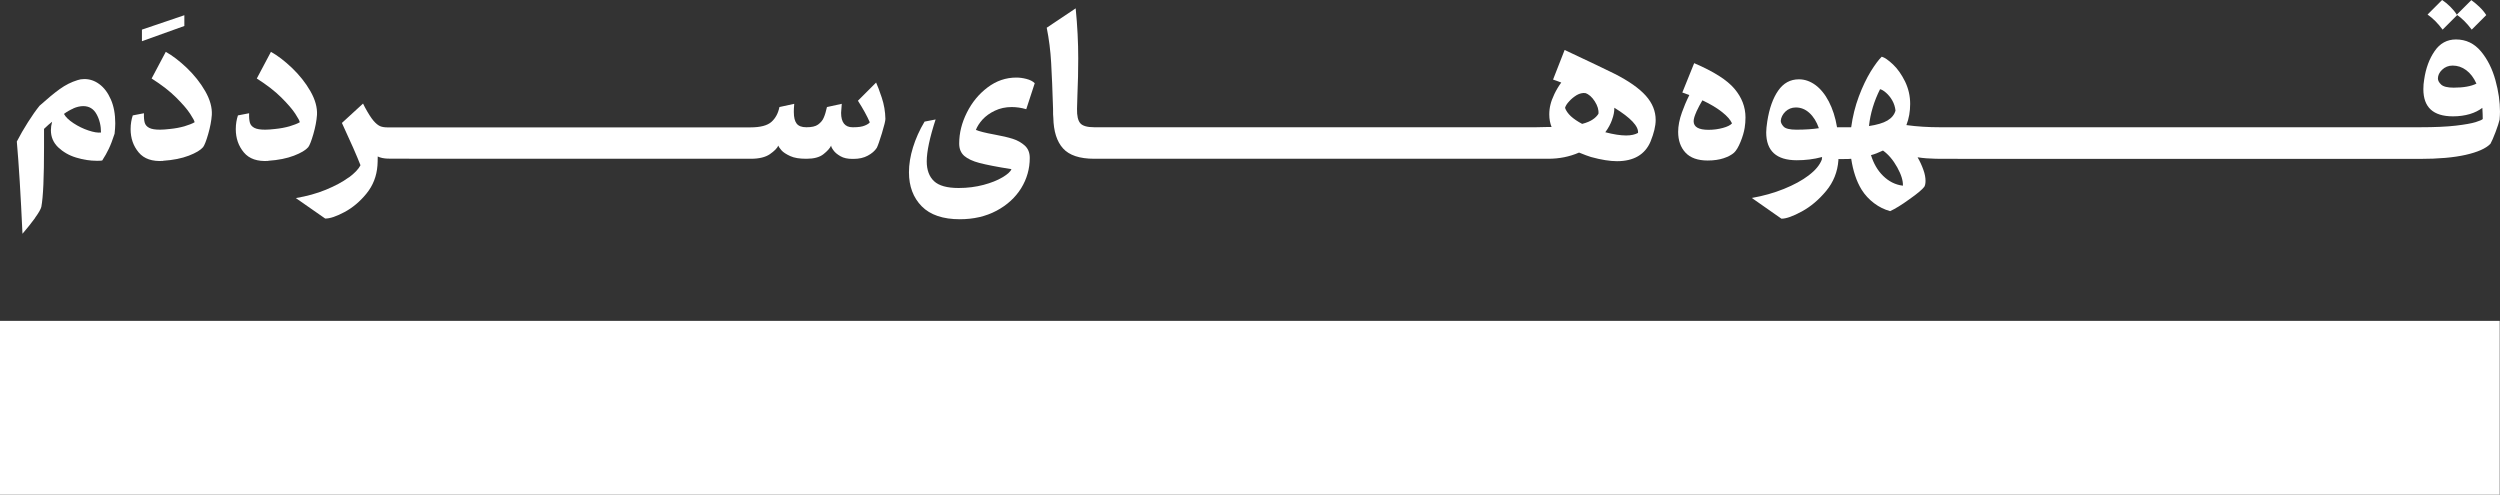 <?xml version="1.0" encoding="UTF-8"?>
<svg id="Layer_2" data-name="Layer 2" xmlns="http://www.w3.org/2000/svg" viewBox="0 0 185.65 36.74">
  <rect x="0" y="0" width="185.65" height="36.74" fill="#333333" stroke="none"/>
  <defs>
    <style>
      .cls-1 {
        fill: #fff;
      }
    </style>
  </defs>
  <g id="Layer_1-2" data-name="Layer 1">
    <g>
      <path class="cls-1" d="M2.6,16.18c.27-.37,.43-.65,.47-.82,.14-.74,.2-2.22,.2-4.44v-1.35c.23-.22,.43-.4,.6-.53-.06,.22-.09,.43-.09,.63,0,.5,.18,.92,.54,1.27,.36,.34,.8,.6,1.33,.76s1.04,.24,1.53,.24c.19,0,.32,0,.41-.02,.19-.29,.35-.58,.49-.87,.14-.29,.28-.66,.43-1.12,.03-.28,.05-.54,.05-.77,0-.69-.11-1.28-.33-1.78-.22-.5-.5-.87-.85-1.13-.35-.26-.72-.38-1.12-.38-.19,0-.36,.03-.5,.08-.46,.14-.9,.36-1.33,.67s-.92,.72-1.49,1.23c-.26,.32-.55,.73-.86,1.22-.31,.49-.59,.97-.83,1.44,.15,1.69,.29,3.98,.42,6.85,.36-.42,.67-.81,.94-1.18Zm2.84-8.13c.26-.11,.51-.17,.74-.17,.44,0,.77,.2,.99,.6s.33,.85,.33,1.36c-.23,.03-.54-.02-.93-.15-.39-.13-.76-.31-1.11-.54-.35-.23-.59-.46-.71-.69,.21-.16,.44-.29,.71-.41Z"/>
      <polygon class="cls-1" points="13.69 1.13 10.54 2.2 10.54 3.06 13.69 1.93 13.69 1.13"/>
      <path class="cls-1" d="M12.11,11.94c.75-.05,1.39-.18,1.91-.38,.52-.2,.87-.41,1.06-.63,.1-.13,.23-.45,.38-.97,.15-.52,.24-1,.27-1.43,.03-.54-.13-1.13-.49-1.76-.36-.63-.82-1.2-1.37-1.73-.55-.52-1.07-.92-1.56-1.19l-1.05,1.98c.74,.47,1.35,.94,1.82,1.41s.82,.87,1.04,1.21,.33,.54,.33,.63c-.19,.11-.44,.2-.76,.3-.32,.09-.68,.16-1.09,.2-.27,.03-.51,.05-.71,.05-.36,0-.62-.04-.8-.13s-.29-.22-.34-.38c-.05-.17-.07-.4-.06-.71l-.83,.16c-.1,.3-.16,.64-.16,1.02,0,.68,.2,1.25,.6,1.73s1.01,.68,1.81,.63Z"/>
      <path class="cls-1" d="M19.92,11.94c.75-.05,1.39-.18,1.91-.38,.52-.2,.87-.41,1.06-.63,.1-.13,.23-.45,.38-.97,.15-.52,.24-1,.27-1.43,.03-.54-.13-1.13-.49-1.76-.36-.63-.82-1.2-1.37-1.73-.55-.52-1.07-.92-1.56-1.19l-1.05,1.98c.74,.47,1.35,.94,1.82,1.41s.82,.87,1.04,1.21,.33,.54,.33,.63c-.19,.11-.44,.2-.76,.3-.32,.09-.68,.16-1.09,.2-.27,.03-.51,.05-.71,.05-.36,0-.62-.04-.8-.13s-.29-.22-.34-.38c-.05-.17-.07-.4-.06-.71l-.83,.16c-.1,.3-.16,.64-.16,1.02,0,.68,.2,1.25,.6,1.73s1.01,.68,1.81,.63Z"/>
      <path class="cls-1" d="M25.89,13.18c-.45,.33-1.01,.63-1.69,.91-.68,.28-1.42,.48-2.23,.62l2.18,1.52c.36,0,.83-.16,1.43-.48,.6-.32,1.15-.78,1.63-1.37,.49-.6,.76-1.29,.82-2.09,.01-.15,.02-.37,.02-.67,.2,.1,.46,.15,.74,.16h0s2.98,.01,2.98,.01h24c.61,0,1.08-.12,1.4-.34,.33-.23,.54-.44,.63-.64,.02,.08,.1,.2,.23,.35s.35,.29,.65,.43c.3,.14,.7,.2,1.19,.2h.03c.54,0,.96-.11,1.25-.34,.29-.23,.48-.44,.57-.64,0,.07,.05,.19,.17,.35,.11,.16,.28,.3,.52,.44,.24,.14,.54,.2,.9,.2h.06c.42,0,.78-.08,1.07-.24,.3-.16,.52-.35,.67-.58,.08-.16,.21-.52,.38-1.08,.17-.57,.26-.92,.26-1.07-.01-.54-.1-1.07-.27-1.58-.17-.51-.31-.88-.42-1.12l-1.35,1.35c.39,.61,.68,1.14,.88,1.6-.04,.07-.16,.16-.36,.24-.2,.09-.49,.13-.86,.13h-.06c-.56,0-.85-.36-.85-1.07,0-.04,.02-.27,.05-.67l-1.1,.24c-.07,.32-.15,.59-.24,.79-.08,.2-.23,.37-.42,.51s-.48,.2-.85,.2h-.03c-.33,0-.57-.09-.71-.27-.14-.18-.21-.46-.21-.86,0-.11,0-.32,.03-.61l-1.1,.24c-.09,.46-.29,.83-.59,1.1-.3,.27-.82,.41-1.56,.41H28.79c-.23,0-.42-.03-.56-.09s-.31-.19-.49-.4-.39-.54-.64-1l-.14-.28-1.57,1.44c.66,1.42,1.12,2.47,1.38,3.14-.14,.28-.43,.59-.88,.92Z"/>
      <path class="cls-1" d="M71.29,16.28c1.01,0,1.92-.21,2.71-.63,.79-.42,1.4-.98,1.83-1.67,.43-.7,.64-1.45,.64-2.25,0-.39-.12-.69-.37-.92-.25-.22-.54-.39-.89-.5-.35-.11-.81-.22-1.37-.32-.67-.12-1.12-.24-1.37-.34,.09-.25,.26-.51,.49-.77,.24-.26,.54-.48,.92-.66,.38-.18,.79-.27,1.25-.27,.34,0,.71,.05,1.08,.16l.63-1.93c-.15-.15-.35-.25-.62-.32-.27-.07-.51-.1-.75-.1-.77,0-1.48,.24-2.13,.73s-1.16,1.11-1.54,1.87c-.38,.76-.57,1.52-.57,2.3,0,.4,.13,.7,.38,.92,.25,.21,.62,.39,1.12,.52,.5,.13,1.29,.29,2.38,.46-.07,.19-.3,.39-.67,.61s-.84,.41-1.41,.56c-.57,.15-1.18,.23-1.84,.23-.86,0-1.47-.17-1.83-.51s-.54-.83-.54-1.47c0-.72,.22-1.76,.66-3.11l-.82,.16c-.38,.63-.66,1.27-.86,1.91-.2,.65-.3,1.26-.3,1.85,0,1.05,.32,1.89,.95,2.53,.63,.64,1.58,.96,2.83,.96Z"/>
      <path class="cls-1" d="M78.2,8.11c0,.3,0,.52,.02,.64,.02,1,.26,1.76,.72,2.27,.46,.51,1.23,.77,2.32,.77h33.71c.82,0,1.58-.15,2.29-.46,.39,.16,.69,.27,.89,.33,.76,.21,1.41,.31,1.93,.31,1.24,0,2.08-.49,2.49-1.46,.25-.62,.38-1.15,.38-1.6,0-.65-.24-1.25-.73-1.8s-1.27-1.1-2.34-1.64c-.61-.3-1.83-.89-3.69-1.76l-.86,2.2c.14,.04,.34,.12,.61,.22-.2,.27-.37,.56-.51,.85-.14,.3-.24,.56-.29,.78-.06,.23-.09,.48-.09,.74,0,.35,.06,.65,.17,.93h-.22l-.94,.02h-32.8c-.52,0-.87-.1-1.04-.3-.17-.2-.25-.55-.24-1.07,.02-.5,.03-.85,.03-1.04,.04-.89,.06-1.79,.06-2.7,0-1.17-.06-2.41-.19-3.72l-2.15,1.44c.17,.84,.28,1.71,.33,2.62,.05,.91,.1,2.04,.14,3.4Zm41.51,.78c.12-.31,.17-.6,.17-.86v-.03c1.22,.75,1.81,1.38,1.76,1.87-.22,.12-.51,.19-.88,.19-.42,0-.94-.08-1.55-.24,.22-.3,.39-.61,.5-.92Zm-3.18-1.37c.16-.18,.35-.33,.56-.46,.21-.12,.43-.17,.63-.15,.26,.08,.5,.29,.71,.62,.21,.33,.3,.64,.27,.92-.1,.16-.24,.3-.42,.42-.17,.12-.44,.24-.79,.33-.34-.18-.62-.37-.84-.57-.21-.2-.36-.41-.43-.62,.04-.15,.14-.31,.31-.49Z"/>
      <path class="cls-1" d="M126.81,11.92c.46,0,.86-.06,1.19-.17s.59-.25,.77-.41c.16-.15,.32-.41,.48-.8,.16-.39,.26-.74,.31-1.05,.04-.24,.06-.5,.06-.77,0-.77-.27-1.48-.82-2.13s-1.54-1.28-2.99-1.9l-.88,2.18,.52,.19c-.23,.46-.41,.89-.55,1.29-.19,.53-.28,1.01-.28,1.44,0,.64,.18,1.15,.54,1.54,.36,.39,.91,.59,1.65,.59Zm-.84-3.62c.14-.3,.29-.58,.45-.85,.6,.28,1.08,.57,1.46,.87,.38,.3,.62,.58,.74,.84-.12,.14-.35,.25-.68,.34-.33,.09-.68,.14-1.06,.14-.74,0-1.11-.21-1.11-.64,0-.17,.07-.4,.21-.71Z"/>
      <path class="cls-1" d="M134.32,13.02c-.5,.38-1.11,.71-1.85,1.01-.74,.3-1.53,.52-2.38,.67l2.2,1.54c.36,0,.86-.18,1.52-.54,.66-.36,1.26-.87,1.8-1.52,.54-.65,.85-1.42,.91-2.28v-.09h.42c.23,0,.41,0,.53-.02,.14,.91,.39,1.67,.77,2.29,.25,.4,.56,.73,.93,1.01s.76,.47,1.19,.59c.37-.17,.85-.46,1.44-.89,.6-.42,.96-.73,1.1-.92,.06-.1,.09-.25,.09-.44,0-.24-.05-.52-.16-.82-.11-.31-.25-.62-.43-.93,.43,.07,.89,.1,1.37,.11h0s2.98,.01,2.98,.01h32.94c1.39,0,2.53-.1,3.41-.3,.88-.2,1.5-.47,1.84-.82,.1-.18,.23-.47,.38-.87,.15-.4,.25-.71,.3-.92,.02-.23,.03-.43,.03-.6,0-.73-.11-1.51-.34-2.34-.23-.83-.58-1.54-1.07-2.13s-1.11-.89-1.86-.89c-.66,0-1.19,.29-1.58,.86-.4,.58-.66,1.28-.78,2.12-.04,.22-.06,.46-.06,.71,0,1.35,.73,2.02,2.2,2.02,.46,0,.88-.06,1.25-.17s.68-.27,.93-.46c.02,.33,.03,.61,.03,.83-.06,.06-.24,.14-.53,.23-.29,.09-.78,.18-1.46,.26-.68,.08-1.57,.12-2.68,.12h-35.64c-.86,0-1.69-.05-2.49-.16,.19-.49,.28-1.01,.28-1.57,0-.6-.13-1.15-.38-1.67-.26-.52-.55-.94-.89-1.26-.34-.32-.62-.52-.84-.58-.23,.22-.5,.59-.82,1.1-.31,.51-.61,1.13-.88,1.85-.27,.72-.46,1.49-.57,2.29h-1.05c-.12-.73-.33-1.37-.61-1.91-.28-.54-.62-.95-1-1.23-.39-.28-.79-.42-1.22-.42-.64,0-1.15,.28-1.54,.84-.39,.56-.66,1.32-.81,2.28-.05,.33-.08,.61-.08,.82,0,1.38,.76,2.07,2.27,2.07,.63,0,1.25-.07,1.88-.24l-.02,.19c-.15,.4-.47,.79-.96,1.16Zm47.9-6.51c-.47,0-.78-.08-.94-.23-.16-.15-.24-.3-.24-.45,0-.23,.1-.45,.31-.65s.47-.31,.78-.31c.37,0,.7,.11,1.01,.34,.31,.23,.56,.56,.76,1-.4,.2-.96,.3-1.69,.3Zm-40.91,7.28c-.57-.07-1.05-.32-1.47-.73s-.71-.93-.9-1.54c.25-.06,.55-.18,.89-.34,.41,.29,.76,.71,1.06,1.25,.3,.54,.44,1,.42,1.37Zm-1.71-7.17c.14,.03,.29,.12,.46,.27,.17,.15,.33,.34,.46,.57s.21,.48,.24,.75c-.08,.3-.28,.55-.6,.74s-.78,.32-1.37,.41c.1-.94,.38-1.85,.82-2.73Zm-6.2,3.01c-.49,0-.81-.08-.95-.23-.14-.15-.21-.3-.21-.43,.02-.25,.14-.48,.34-.68,.21-.2,.47-.31,.78-.31,.37,0,.7,.13,1,.4,.3,.27,.54,.65,.71,1.14-.46,.07-1.02,.11-1.68,.11Z"/>
      <path class="cls-1" d="M183.55,2.2l1.08-1.08c-.13-.2-.29-.4-.5-.6-.21-.2-.41-.37-.61-.51l-1.08,1.08c.39,.27,.76,.64,1.11,1.11Z"/>
      <path class="cls-1" d="M181.39,2.2l1.08-1.08-.03-.03c-.12-.2-.29-.4-.49-.6s-.4-.36-.6-.49l-1.08,1.08c.39,.27,.76,.64,1.11,1.11Z"/>
      <rect class="cls-1" y="23.83" width="185.63" height="12.91"/>
    </g>
  </g>
</svg>